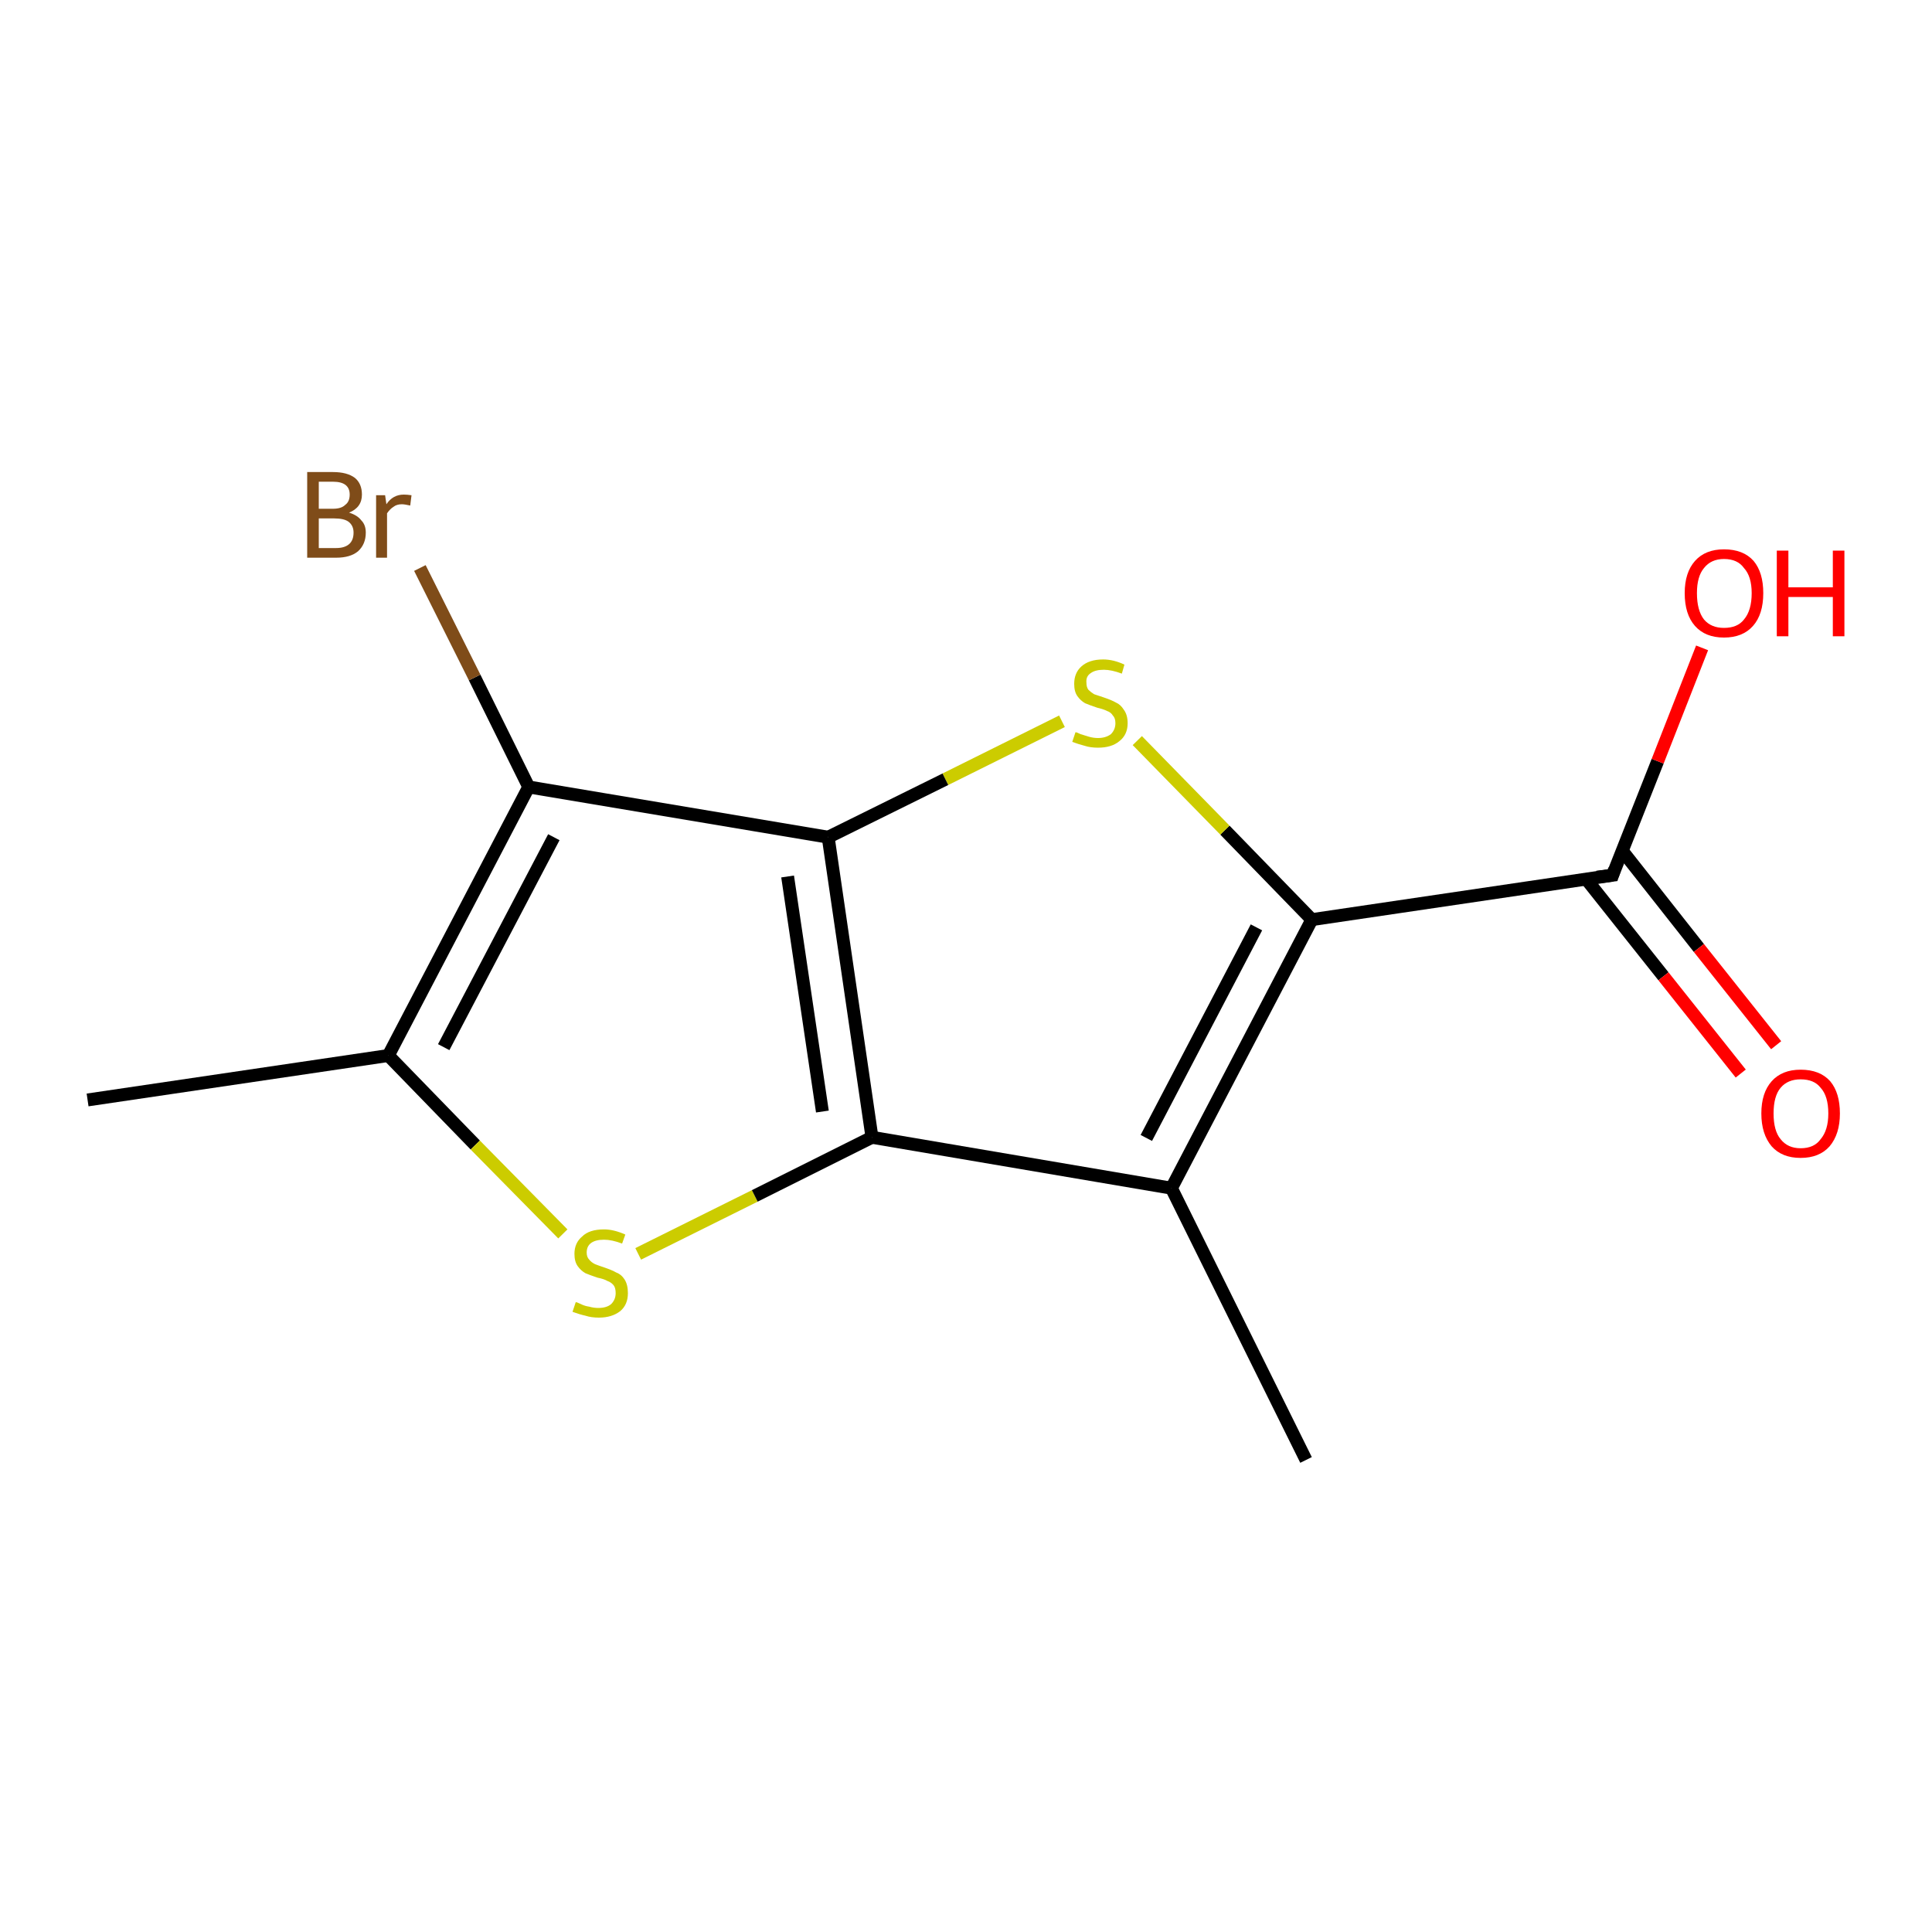 <?xml version='1.0' encoding='iso-8859-1'?>
<svg version='1.1' baseProfile='full'
              xmlns='http://www.w3.org/2000/svg'
                      xmlns:rdkit='http://www.rdkit.org/xml'
                      xmlns:xlink='http://www.w3.org/1999/xlink'
                  xml:space='preserve'
width='300px' height='300px' viewBox='0 0 300 300'>
<!-- END OF HEADER -->
<rect style='opacity:1.0;fill:#FFFFFF;stroke:none' width='300.0' height='300.0' x='0.0' y='0.0'> </rect>
<path class='bond-0 atom-0 atom-1' d='M 13.6,170.8 L 60.3,163.9' style='fill:none;fill-rule:evenodd;stroke:#000000;stroke-width:2.0px;stroke-linecap:butt;stroke-linejoin:miter;stroke-opacity:1' />
<path class='bond-1 atom-1 atom-2' d='M 60.3,163.9 L 73.8,177.8' style='fill:none;fill-rule:evenodd;stroke:#000000;stroke-width:2.0px;stroke-linecap:butt;stroke-linejoin:miter;stroke-opacity:1' />
<path class='bond-1 atom-1 atom-2' d='M 73.8,177.8 L 87.4,191.6' style='fill:none;fill-rule:evenodd;stroke:#CCCC00;stroke-width:2.0px;stroke-linecap:butt;stroke-linejoin:miter;stroke-opacity:1' />
<path class='bond-2 atom-2 atom-3' d='M 99.1,194.7 L 117.2,185.7' style='fill:none;fill-rule:evenodd;stroke:#CCCC00;stroke-width:2.0px;stroke-linecap:butt;stroke-linejoin:miter;stroke-opacity:1' />
<path class='bond-2 atom-2 atom-3' d='M 117.2,185.7 L 135.4,176.6' style='fill:none;fill-rule:evenodd;stroke:#000000;stroke-width:2.0px;stroke-linecap:butt;stroke-linejoin:miter;stroke-opacity:1' />
<path class='bond-3 atom-3 atom-4' d='M 135.4,176.6 L 181.9,184.5' style='fill:none;fill-rule:evenodd;stroke:#000000;stroke-width:2.0px;stroke-linecap:butt;stroke-linejoin:miter;stroke-opacity:1' />
<path class='bond-4 atom-4 atom-5' d='M 181.9,184.5 L 202.8,226.7' style='fill:none;fill-rule:evenodd;stroke:#000000;stroke-width:2.0px;stroke-linecap:butt;stroke-linejoin:miter;stroke-opacity:1' />
<path class='bond-5 atom-4 atom-6' d='M 181.9,184.5 L 203.7,142.8' style='fill:none;fill-rule:evenodd;stroke:#000000;stroke-width:2.0px;stroke-linecap:butt;stroke-linejoin:miter;stroke-opacity:1' />
<path class='bond-5 atom-4 atom-6' d='M 178.0,176.7 L 195.1,144.0' style='fill:none;fill-rule:evenodd;stroke:#000000;stroke-width:2.0px;stroke-linecap:butt;stroke-linejoin:miter;stroke-opacity:1' />
<path class='bond-6 atom-6 atom-7' d='M 203.7,142.8 L 190.2,128.9' style='fill:none;fill-rule:evenodd;stroke:#000000;stroke-width:2.0px;stroke-linecap:butt;stroke-linejoin:miter;stroke-opacity:1' />
<path class='bond-6 atom-6 atom-7' d='M 190.2,128.9 L 176.6,115.0' style='fill:none;fill-rule:evenodd;stroke:#CCCC00;stroke-width:2.0px;stroke-linecap:butt;stroke-linejoin:miter;stroke-opacity:1' />
<path class='bond-7 atom-7 atom-8' d='M 164.9,112.0 L 146.8,121.0' style='fill:none;fill-rule:evenodd;stroke:#CCCC00;stroke-width:2.0px;stroke-linecap:butt;stroke-linejoin:miter;stroke-opacity:1' />
<path class='bond-7 atom-7 atom-8' d='M 146.8,121.0 L 128.6,130.0' style='fill:none;fill-rule:evenodd;stroke:#000000;stroke-width:2.0px;stroke-linecap:butt;stroke-linejoin:miter;stroke-opacity:1' />
<path class='bond-8 atom-8 atom-9' d='M 128.6,130.0 L 82.1,122.2' style='fill:none;fill-rule:evenodd;stroke:#000000;stroke-width:2.0px;stroke-linecap:butt;stroke-linejoin:miter;stroke-opacity:1' />
<path class='bond-9 atom-9 atom-10' d='M 82.1,122.2 L 73.7,105.2' style='fill:none;fill-rule:evenodd;stroke:#000000;stroke-width:2.0px;stroke-linecap:butt;stroke-linejoin:miter;stroke-opacity:1' />
<path class='bond-9 atom-9 atom-10' d='M 73.7,105.2 L 65.2,88.2' style='fill:none;fill-rule:evenodd;stroke:#7F4C19;stroke-width:2.0px;stroke-linecap:butt;stroke-linejoin:miter;stroke-opacity:1' />
<path class='bond-10 atom-6 atom-11' d='M 203.7,142.8 L 250.4,135.9' style='fill:none;fill-rule:evenodd;stroke:#000000;stroke-width:2.0px;stroke-linecap:butt;stroke-linejoin:miter;stroke-opacity:1' />
<path class='bond-11 atom-11 atom-12' d='M 250.4,135.9 L 257.4,118.2' style='fill:none;fill-rule:evenodd;stroke:#000000;stroke-width:2.0px;stroke-linecap:butt;stroke-linejoin:miter;stroke-opacity:1' />
<path class='bond-11 atom-11 atom-12' d='M 257.4,118.2 L 264.3,100.6' style='fill:none;fill-rule:evenodd;stroke:#FF0000;stroke-width:2.0px;stroke-linecap:butt;stroke-linejoin:miter;stroke-opacity:1' />
<path class='bond-12 atom-11 atom-13' d='M 246.3,136.5 L 258.3,151.6' style='fill:none;fill-rule:evenodd;stroke:#000000;stroke-width:2.0px;stroke-linecap:butt;stroke-linejoin:miter;stroke-opacity:1' />
<path class='bond-12 atom-11 atom-13' d='M 258.3,151.6 L 270.3,166.7' style='fill:none;fill-rule:evenodd;stroke:#FF0000;stroke-width:2.0px;stroke-linecap:butt;stroke-linejoin:miter;stroke-opacity:1' />
<path class='bond-12 atom-11 atom-13' d='M 251.9,132.1 L 263.8,147.2' style='fill:none;fill-rule:evenodd;stroke:#000000;stroke-width:2.0px;stroke-linecap:butt;stroke-linejoin:miter;stroke-opacity:1' />
<path class='bond-12 atom-11 atom-13' d='M 263.8,147.2 L 275.8,162.3' style='fill:none;fill-rule:evenodd;stroke:#FF0000;stroke-width:2.0px;stroke-linecap:butt;stroke-linejoin:miter;stroke-opacity:1' />
<path class='bond-13 atom-9 atom-1' d='M 82.1,122.2 L 60.3,163.9' style='fill:none;fill-rule:evenodd;stroke:#000000;stroke-width:2.0px;stroke-linecap:butt;stroke-linejoin:miter;stroke-opacity:1' />
<path class='bond-13 atom-9 atom-1' d='M 86.0,130.0 L 68.9,162.6' style='fill:none;fill-rule:evenodd;stroke:#000000;stroke-width:2.0px;stroke-linecap:butt;stroke-linejoin:miter;stroke-opacity:1' />
<path class='bond-14 atom-8 atom-3' d='M 128.6,130.0 L 135.4,176.6' style='fill:none;fill-rule:evenodd;stroke:#000000;stroke-width:2.0px;stroke-linecap:butt;stroke-linejoin:miter;stroke-opacity:1' />
<path class='bond-14 atom-8 atom-3' d='M 122.3,136.1 L 127.7,172.6' style='fill:none;fill-rule:evenodd;stroke:#000000;stroke-width:2.0px;stroke-linecap:butt;stroke-linejoin:miter;stroke-opacity:1' />
<path d='M 248.0,136.2 L 250.4,135.9 L 250.7,135.0' style='fill:none;stroke:#000000;stroke-width:2.0px;stroke-linecap:butt;stroke-linejoin:miter;stroke-opacity:1;' />
<path class='atom-2' d='M 89.4 202.2
Q 89.6 202.2, 90.2 202.5
Q 90.8 202.8, 91.5 202.9
Q 92.2 203.1, 92.9 203.1
Q 94.2 203.1, 94.9 202.5
Q 95.6 201.8, 95.6 200.8
Q 95.6 200.0, 95.3 199.6
Q 94.9 199.1, 94.3 198.9
Q 93.8 198.6, 92.8 198.4
Q 91.6 198.0, 90.9 197.7
Q 90.2 197.3, 89.7 196.6
Q 89.2 195.9, 89.2 194.7
Q 89.2 193.0, 90.4 192.0
Q 91.5 190.9, 93.8 190.9
Q 95.3 190.9, 97.1 191.7
L 96.6 193.1
Q 95.0 192.5, 93.8 192.5
Q 92.5 192.5, 91.8 193.0
Q 91.1 193.5, 91.1 194.5
Q 91.1 195.2, 91.5 195.6
Q 91.8 196.0, 92.4 196.3
Q 92.9 196.5, 93.8 196.8
Q 95.0 197.2, 95.7 197.6
Q 96.5 197.9, 97.0 198.7
Q 97.5 199.5, 97.5 200.8
Q 97.5 202.6, 96.3 203.6
Q 95.0 204.6, 93.0 204.6
Q 91.8 204.6, 90.9 204.3
Q 90.0 204.1, 88.9 203.7
L 89.4 202.2
' fill='#CCCC00'/>
<path class='atom-7' d='M 167.0 113.7
Q 167.2 113.7, 167.8 114.0
Q 168.4 114.2, 169.1 114.4
Q 169.8 114.6, 170.5 114.6
Q 171.7 114.6, 172.5 114.0
Q 173.2 113.3, 173.2 112.3
Q 173.2 111.5, 172.8 111.1
Q 172.5 110.6, 171.9 110.4
Q 171.3 110.1, 170.4 109.9
Q 169.2 109.5, 168.5 109.2
Q 167.8 108.8, 167.3 108.1
Q 166.8 107.4, 166.8 106.2
Q 166.8 104.5, 167.9 103.5
Q 169.1 102.4, 171.3 102.4
Q 172.9 102.4, 174.6 103.2
L 174.2 104.6
Q 172.6 104.0, 171.4 104.0
Q 170.1 104.0, 169.4 104.5
Q 168.6 105.0, 168.7 106.0
Q 168.7 106.7, 169.0 107.1
Q 169.4 107.5, 169.9 107.8
Q 170.5 108.0, 171.4 108.3
Q 172.6 108.7, 173.3 109.1
Q 174.0 109.4, 174.5 110.2
Q 175.1 111.0, 175.1 112.3
Q 175.1 114.1, 173.8 115.1
Q 172.6 116.1, 170.5 116.1
Q 169.3 116.1, 168.4 115.8
Q 167.6 115.6, 166.5 115.2
L 167.0 113.7
' fill='#CCCC00'/>
<path class='atom-10' d='M 54.2 79.6
Q 55.5 80.0, 56.1 80.8
Q 56.8 81.5, 56.8 82.7
Q 56.8 84.5, 55.6 85.6
Q 54.4 86.6, 52.2 86.6
L 47.7 86.6
L 47.7 73.3
L 51.7 73.3
Q 53.9 73.3, 55.1 74.2
Q 56.2 75.1, 56.2 76.8
Q 56.2 78.8, 54.2 79.6
M 49.5 74.8
L 49.5 79.0
L 51.7 79.0
Q 53.0 79.0, 53.6 78.4
Q 54.3 77.9, 54.3 76.8
Q 54.3 74.8, 51.7 74.8
L 49.5 74.8
M 52.2 85.1
Q 53.5 85.1, 54.2 84.5
Q 54.9 83.9, 54.9 82.7
Q 54.9 81.6, 54.1 81.0
Q 53.4 80.5, 51.9 80.5
L 49.5 80.5
L 49.5 85.1
L 52.2 85.1
' fill='#7F4C19'/>
<path class='atom-10' d='M 59.8 76.9
L 60.0 78.3
Q 61.0 76.8, 62.7 76.8
Q 63.2 76.8, 63.9 76.9
L 63.7 78.5
Q 62.8 78.3, 62.4 78.3
Q 61.6 78.3, 61.1 78.7
Q 60.6 79.0, 60.1 79.7
L 60.1 86.6
L 58.4 86.6
L 58.4 76.9
L 59.8 76.9
' fill='#7F4C19'/>
<path class='atom-12' d='M 261.6 92.1
Q 261.6 88.9, 263.2 87.1
Q 264.8 85.3, 267.7 85.3
Q 270.7 85.3, 272.3 87.1
Q 273.8 88.9, 273.8 92.1
Q 273.8 95.4, 272.2 97.2
Q 270.6 99.0, 267.7 99.0
Q 264.8 99.0, 263.2 97.2
Q 261.6 95.4, 261.6 92.1
M 267.7 97.5
Q 269.8 97.5, 270.8 96.2
Q 272.0 94.8, 272.0 92.1
Q 272.0 89.5, 270.8 88.2
Q 269.8 86.8, 267.7 86.8
Q 265.7 86.8, 264.6 88.2
Q 263.5 89.5, 263.5 92.1
Q 263.5 94.8, 264.6 96.2
Q 265.7 97.5, 267.7 97.5
' fill='#FF0000'/>
<path class='atom-12' d='M 275.9 85.5
L 277.7 85.5
L 277.7 91.2
L 284.6 91.2
L 284.6 85.5
L 286.4 85.5
L 286.4 98.8
L 284.6 98.8
L 284.6 92.7
L 277.7 92.7
L 277.7 98.8
L 275.9 98.8
L 275.9 85.5
' fill='#FF0000'/>
<path class='atom-13' d='M 273.5 172.9
Q 273.5 169.7, 275.1 167.9
Q 276.7 166.1, 279.6 166.1
Q 282.6 166.1, 284.2 167.9
Q 285.7 169.7, 285.7 172.9
Q 285.7 176.1, 284.1 178.0
Q 282.5 179.8, 279.6 179.8
Q 276.7 179.8, 275.1 178.0
Q 273.5 176.1, 273.5 172.9
M 279.6 178.3
Q 281.7 178.3, 282.7 176.9
Q 283.9 175.5, 283.9 172.9
Q 283.9 170.2, 282.7 168.9
Q 281.7 167.6, 279.6 167.6
Q 277.6 167.6, 276.5 168.9
Q 275.4 170.2, 275.4 172.9
Q 275.4 175.6, 276.5 176.9
Q 277.6 178.3, 279.6 178.3
' fill='#FF0000'/>
</svg>

